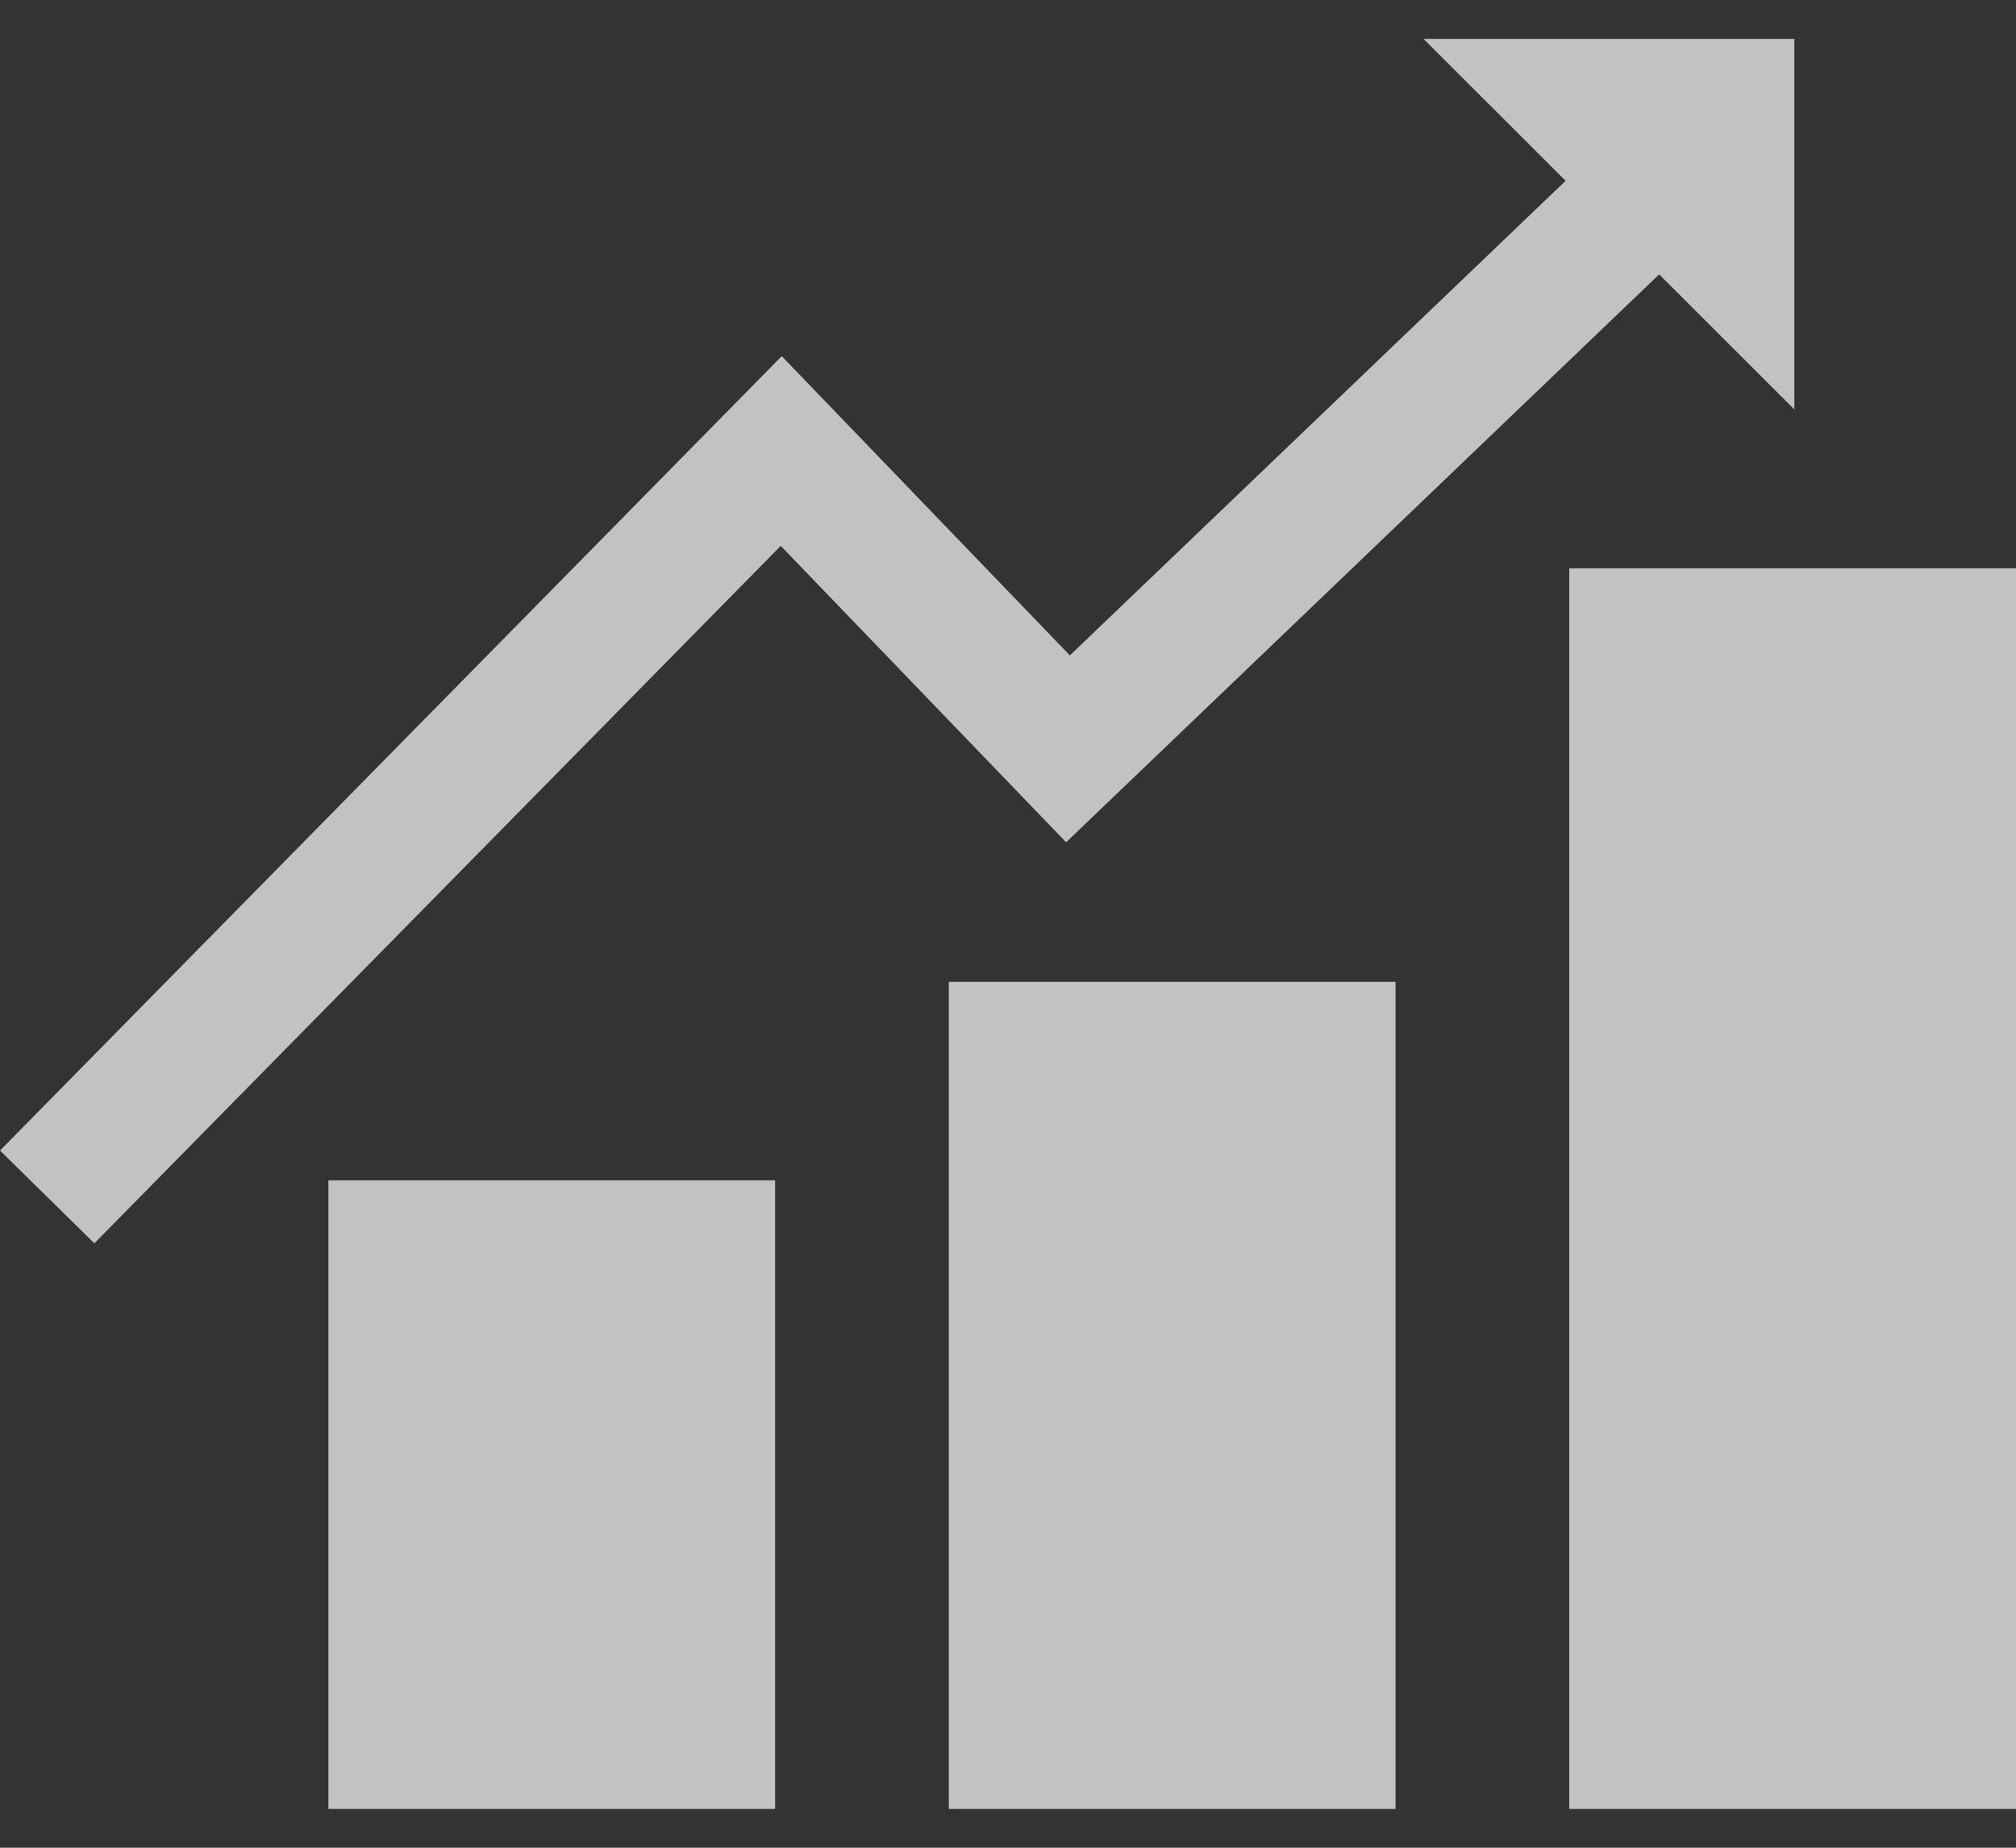 <svg width="48" height="44" viewBox="0 0 48 44" fill="none" xmlns="http://www.w3.org/2000/svg">
<rect x="0" y="0" width="48" height="44" fill="#333333" stroke="none"/>
<path d="M25.384 20.057L18.589 12.999L2.247 29.607L0 27.398L18.613 8.481L25.473 15.607L37.276 4.306L33.894 0.926H42.723V9.751L39.504 6.534L25.384 20.057ZM7.819 43.077H18.455V28.107H7.819V43.077ZM22.591 43.077H33.227V23.38H22.591V43.077ZM37.364 13.532V43.077H48V13.532H37.364Z" fill="white" fill-opacity="0.7"/>
</svg>
